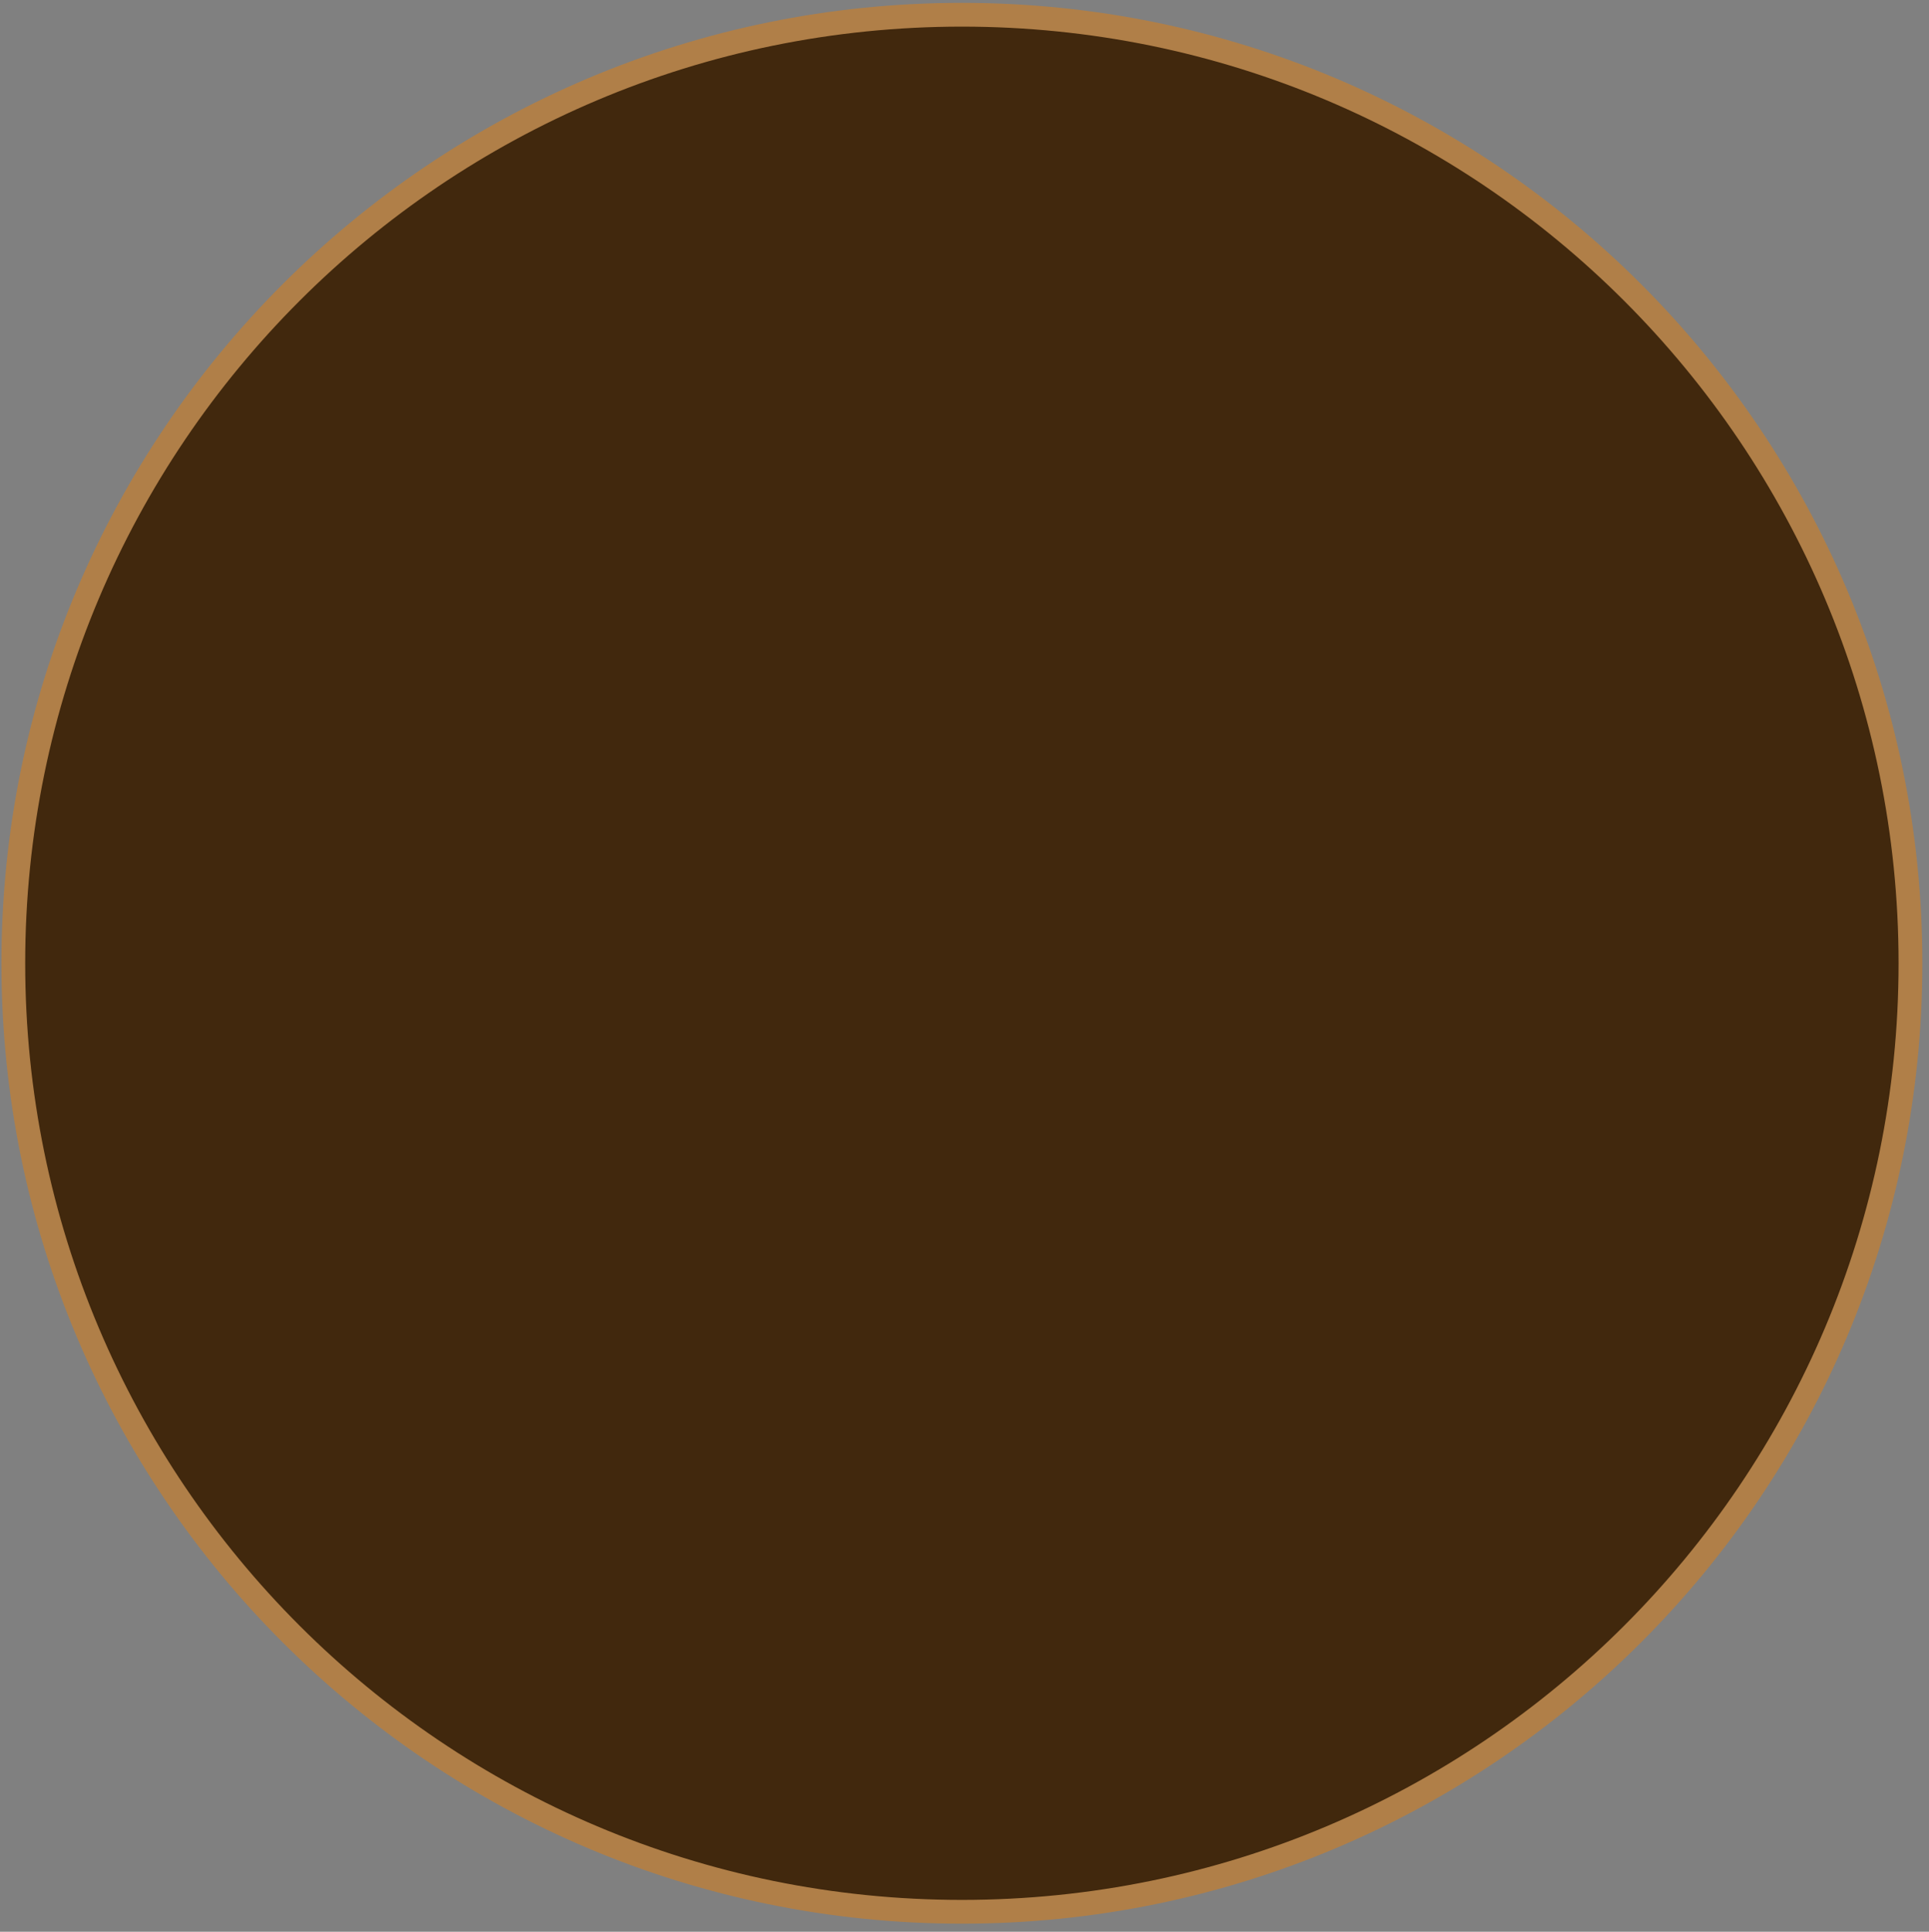 <?xml version="1.0" encoding="utf-8"?>
<!-- Generator: Adobe Illustrator 23.0.6, SVG Export Plug-In . SVG Version: 6.00 Build 0)  -->
<svg version="1.1" id="Calque_1" xmlns="http://www.w3.org/2000/svg" xmlns:xlink="http://www.w3.org/1999/xlink" x="0px" y="0px"
	 viewBox="0 0 405.7 406.3" style="enable-background:new 0 0 405.7 406.3;" xml:space="preserve">
<rect x="0" y="0" width="405.7" height="406.3" fill="#808080" stroke="none"/>
<style type="text/css">
	.st0{fill:#41280D;stroke:#B07F48;stroke-width:5;stroke-miterlimit:10;}
	.st1{clip-path:url(#SVGID_2_);}
	.st2{fill:#B07F48;}
	.st3{fill:#F6F9D2;}
</style>
<path class="st0" d="M401.8,202.6c0,110.2-89.3,199.5-199.5,199.5S2.8,312.8,2.8,202.6S92.1,3.1,202.3,3.1S401.8,92.4,401.8,202.6z"
	/>
<g id="Calque_3">
</g>
<g id="Calque_5">
	<g>
		<g>
			<g>
				<defs>
					<circle id="SVGID_1_" cx="210.4" cy="649.5" r="199.5"/>
				</defs>
				<clipPath id="SVGID_2_">
					<use xlink:href="#SVGID_1_"  style="overflow:visible;"/>
				</clipPath>
				<g class="st1">
					<rect x="249.1" y="403.5" class="st2" width="38.1" height="76.4"/>
					<rect x="172.7" y="403.5" class="st3" width="76.4" height="38.1"/>
					<rect x="96.4" y="403.5" class="st3" width="38.1" height="76.4"/>
				</g>
			</g>
		</g>
	</g>
</g>
<g id="Calque_4">
</g>
</svg>
